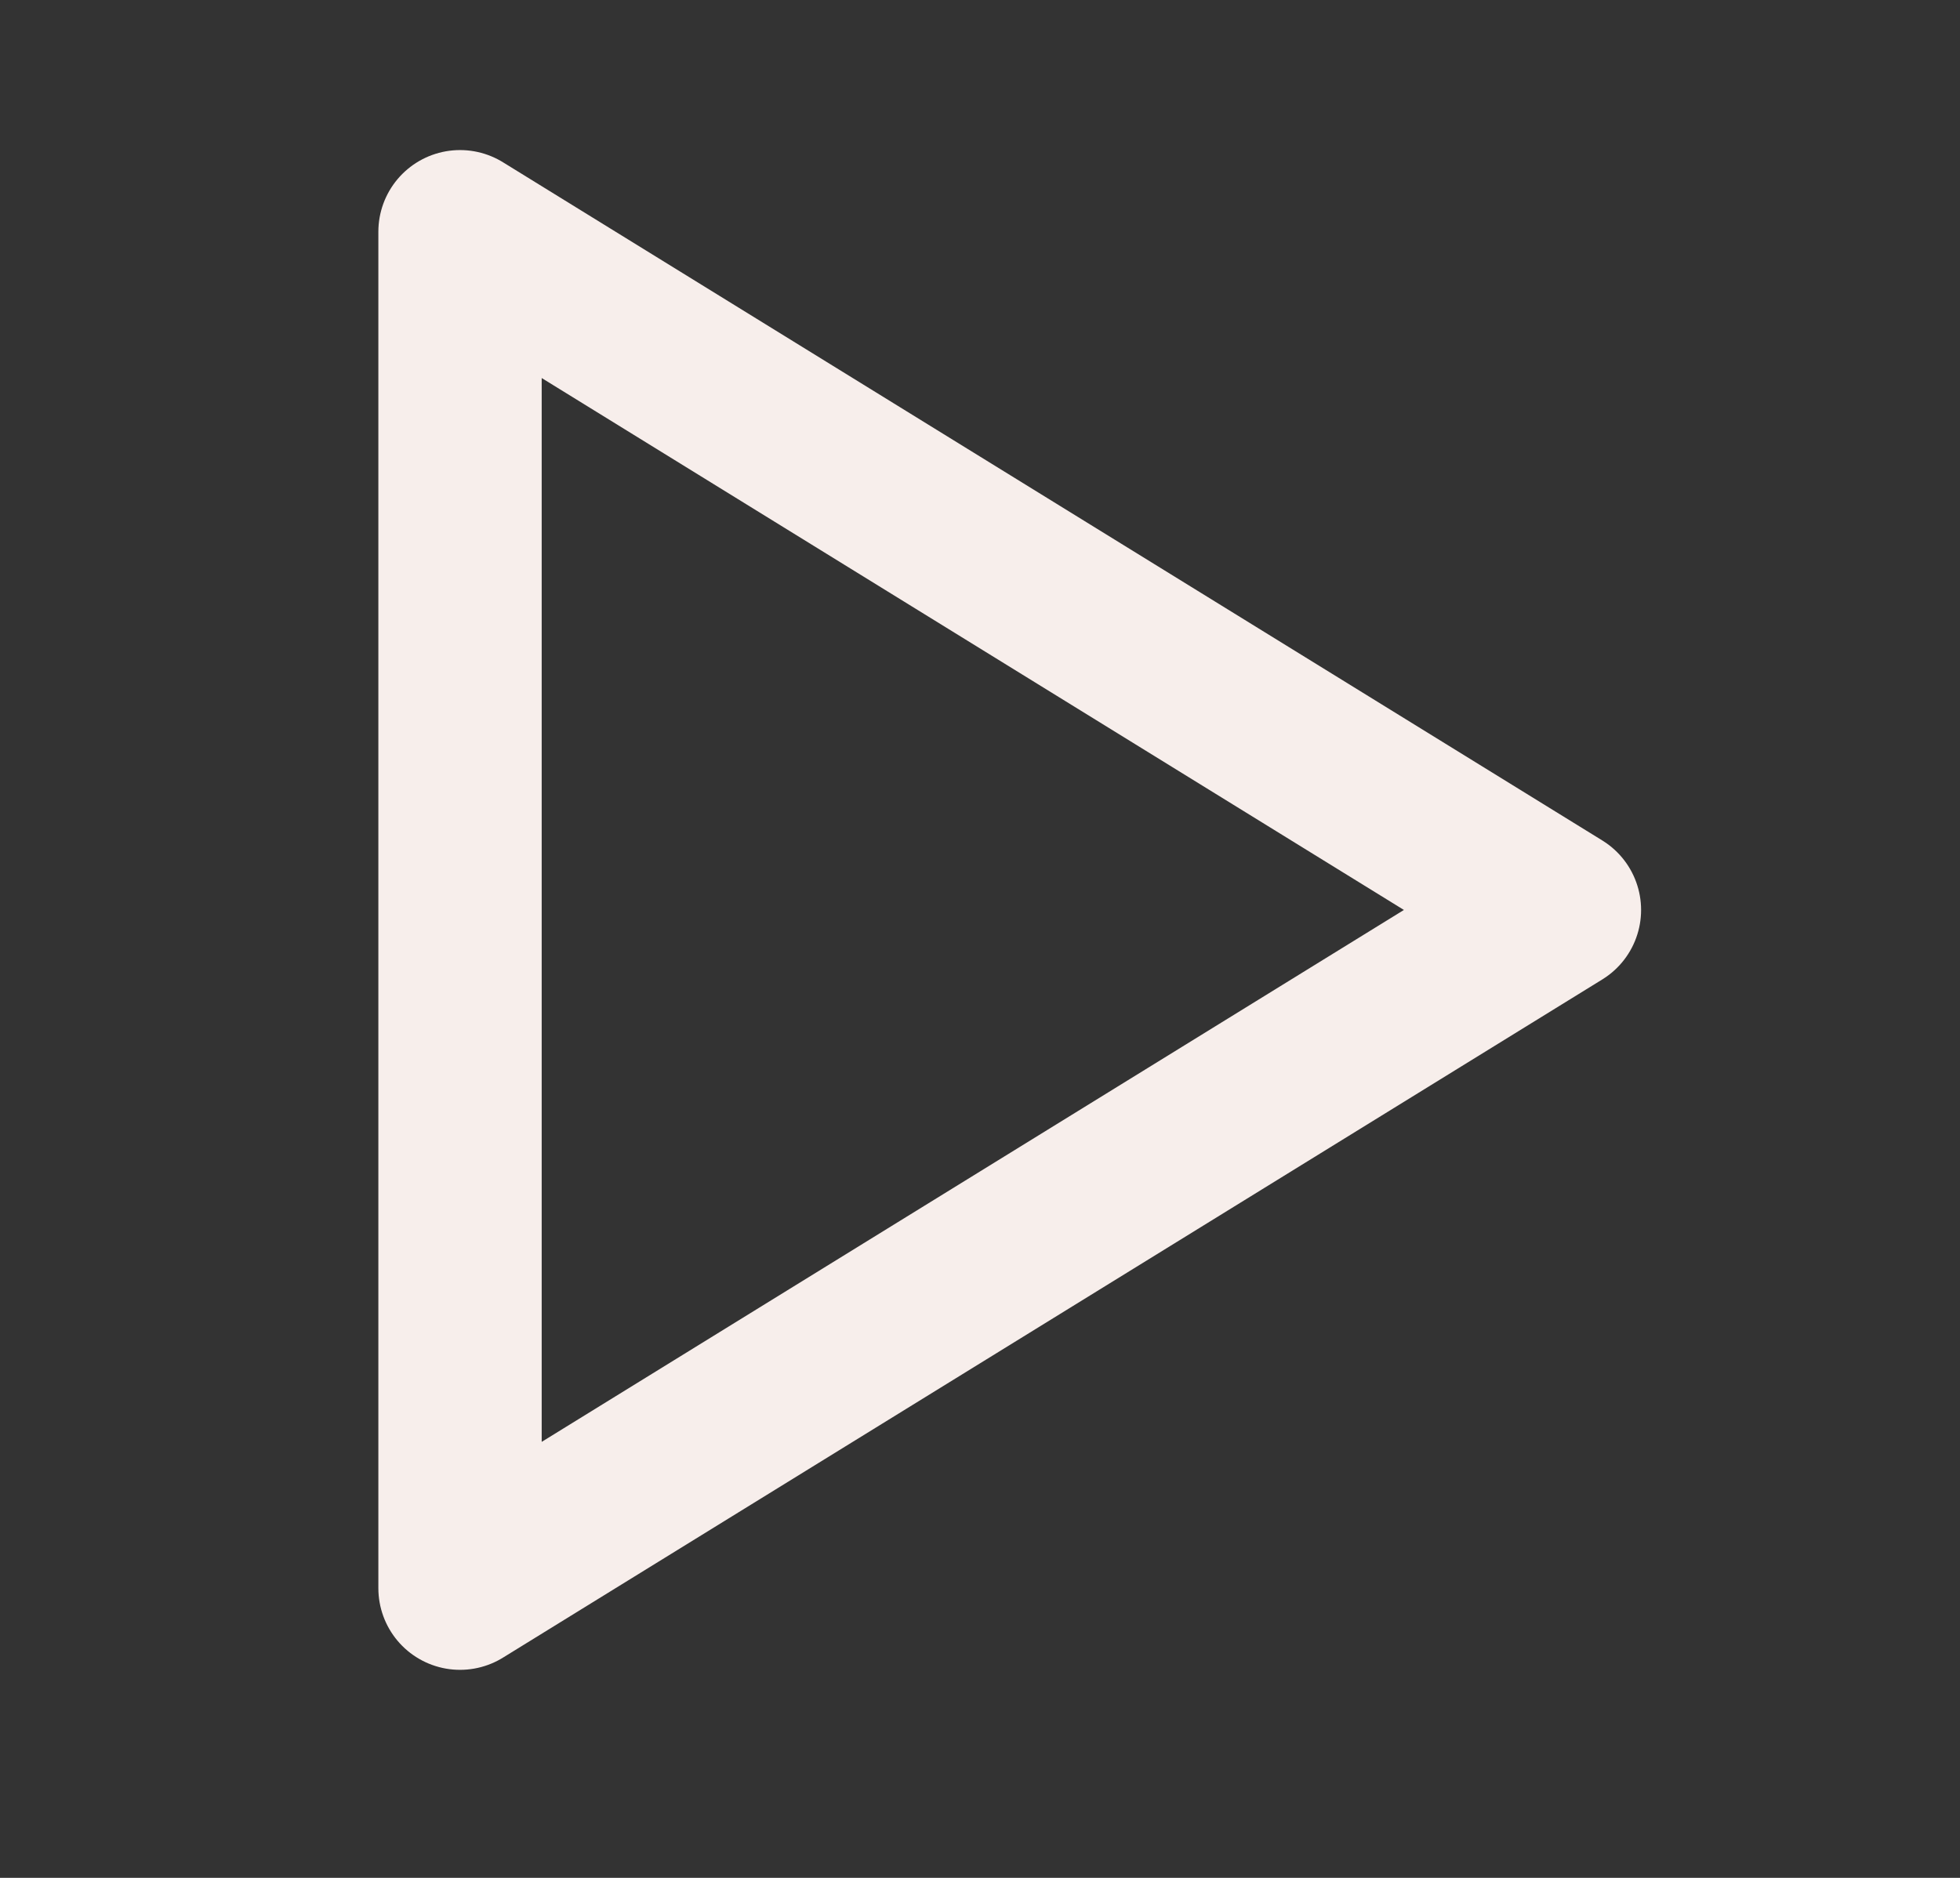 <svg xmlns="http://www.w3.org/2000/svg" width="24" height="23" viewBox="0 0 24 23" fill="none">
  <rect x="0" y="0" width="24" height="23" fill="#333333" stroke="none"/>
  <path d="M5.633 2.838L19.095 11.145L5.633 19.452V2.838Z" stroke="#F7EEEB" stroke-width="2" stroke-linecap="round" stroke-linejoin="round"/>
</svg>